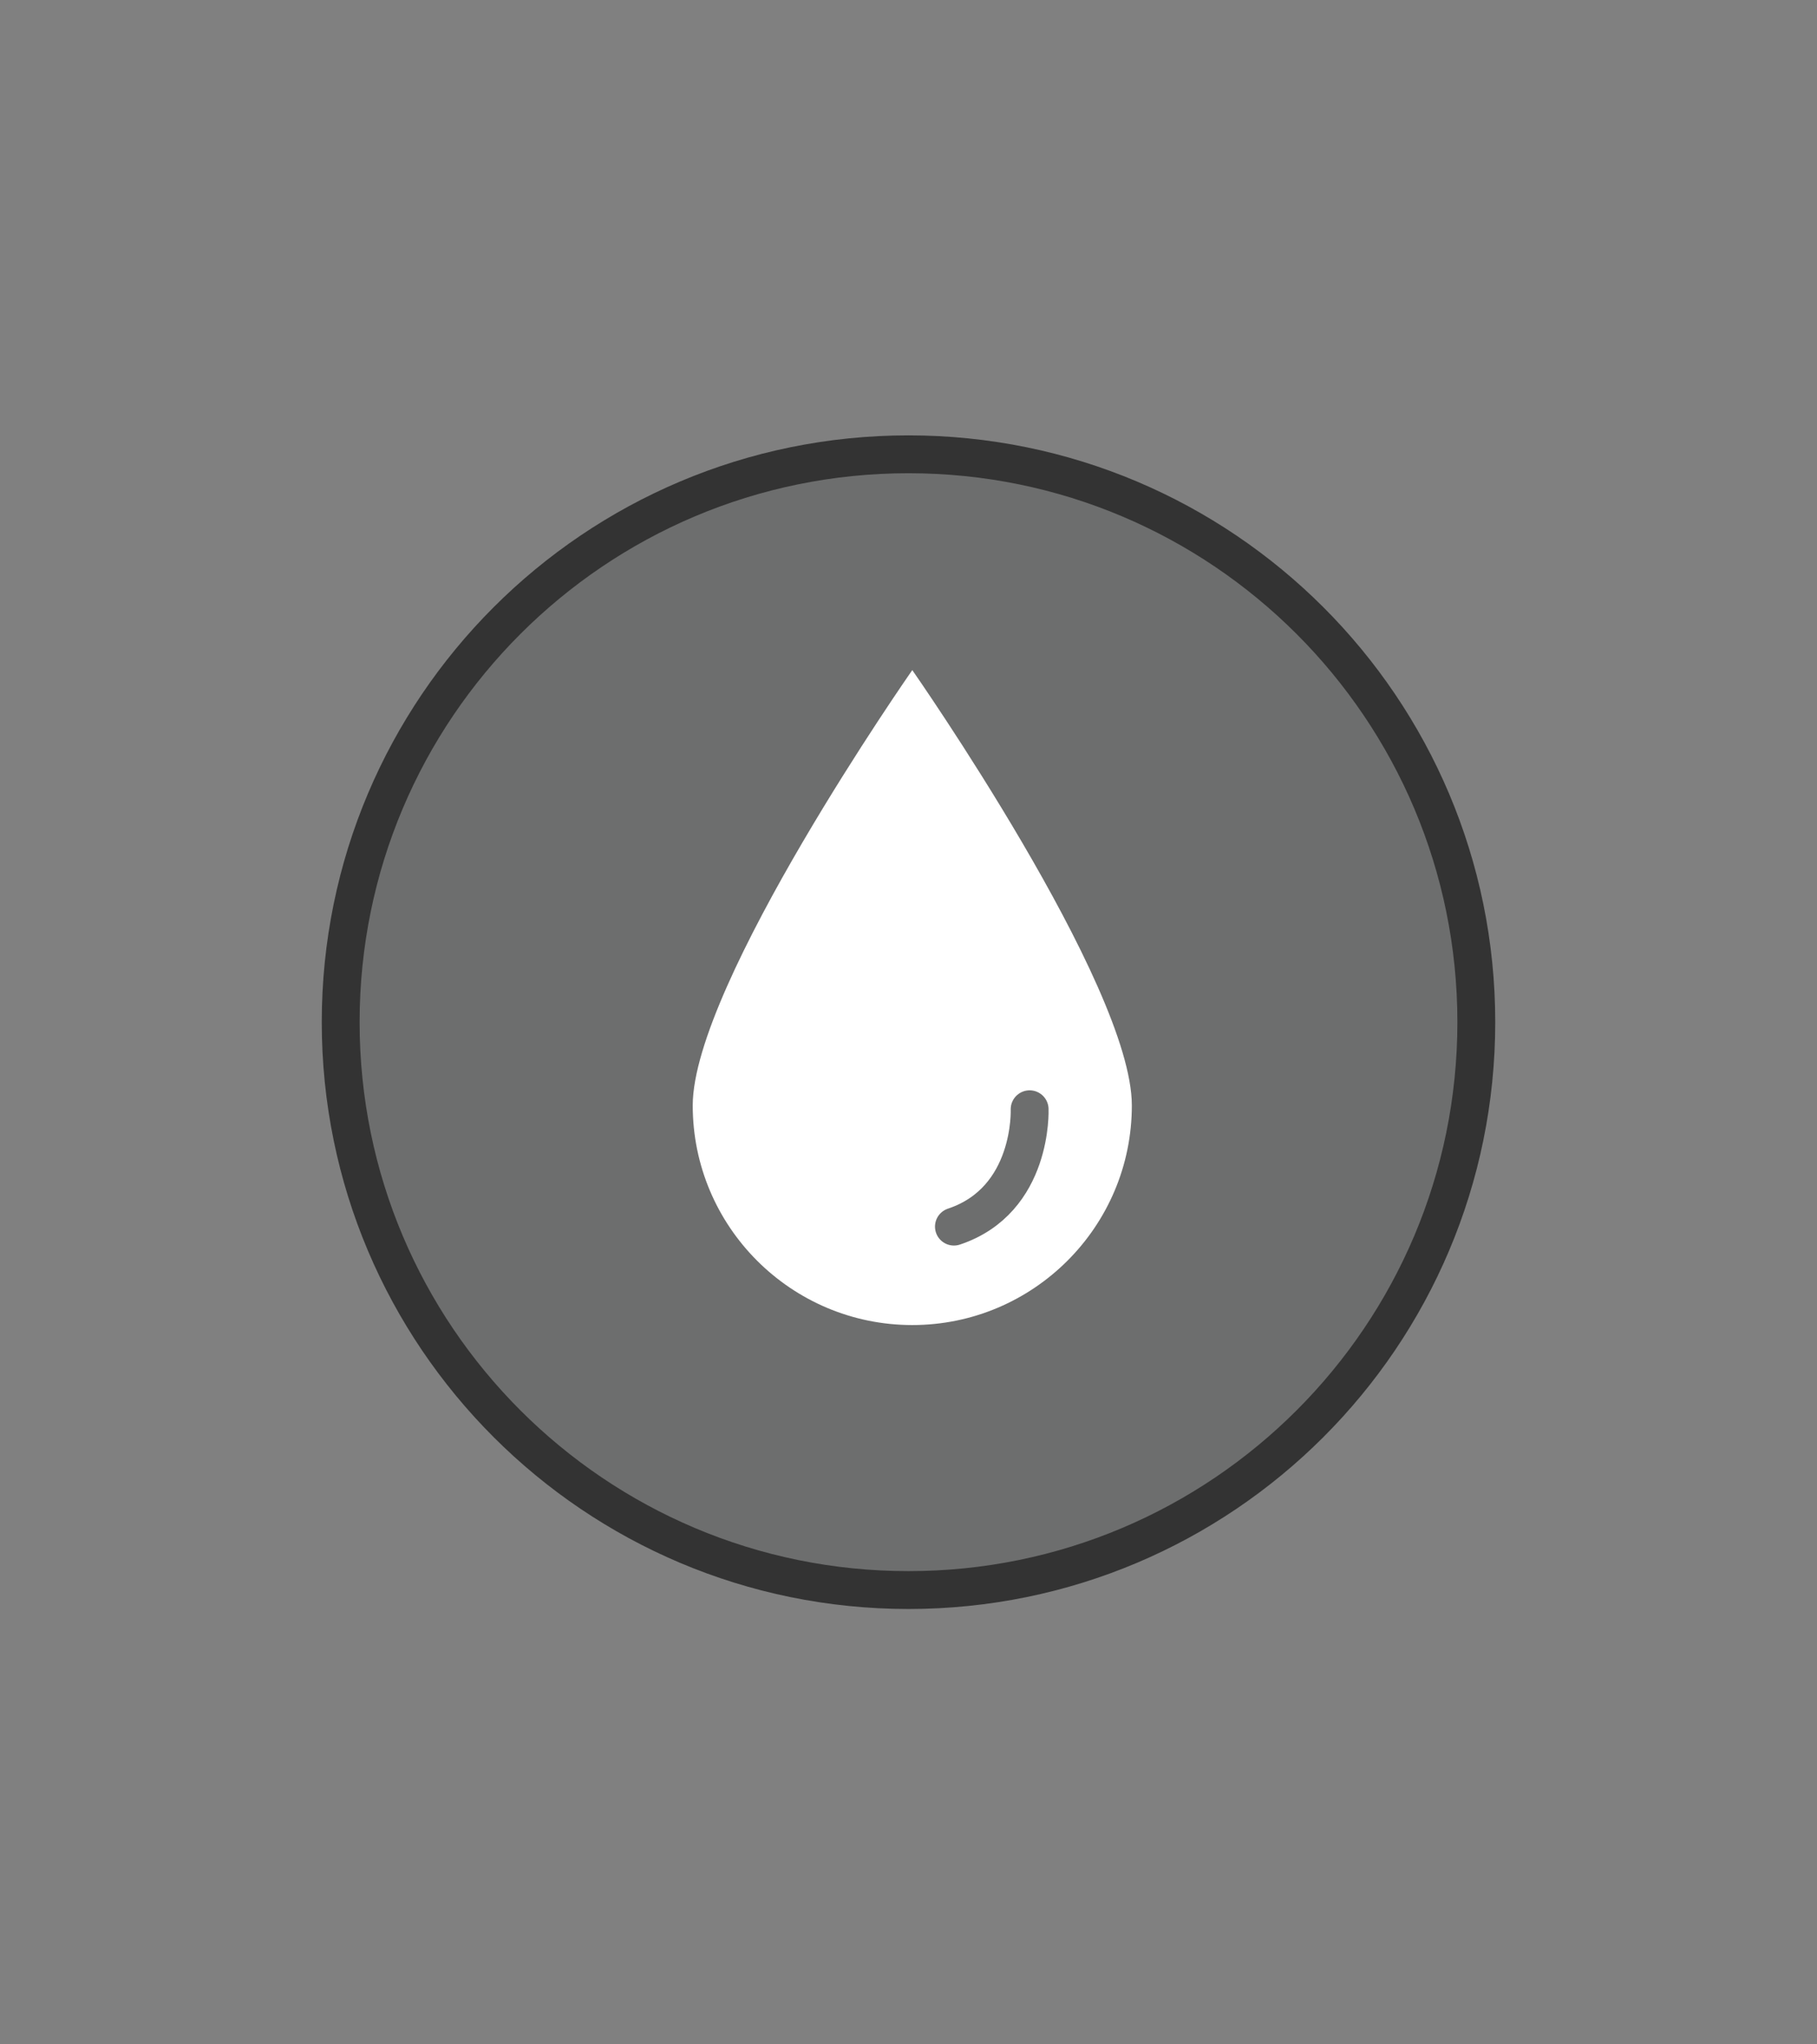 <svg width="48" height="54" viewBox="0 0 48 54" fill="none" xmlns="http://www.w3.org/2000/svg">
<rect x="0" y="0" width="48" height="54" fill="#808080" stroke="none"/>
<path d="M24 42C32.284 42 39 35.284 39 27C39 18.716 32.284 12 24 12C15.716 12 9 18.716 9 27C9 35.284 15.716 42 24 42Z" fill="#6D6E6E" stroke="#333333" stroke-miterlimit="10"/>
<path d="M18.3 29.2C18.3 26 24.1 17.7 24.1 17.7C24.1 17.7 29.9 26 29.9 29.2C29.9 32.4 27.3 35 24.1 35C20.9 35 18.3 32.4 18.3 29.2Z" fill="white"/>
<path d="M27.2 29.3C27.2 29.3 27.3 31.7 25.2 32.4" stroke="#6D6E6E" stroke-miterlimit="10" stroke-linecap="round"/>
</svg>
